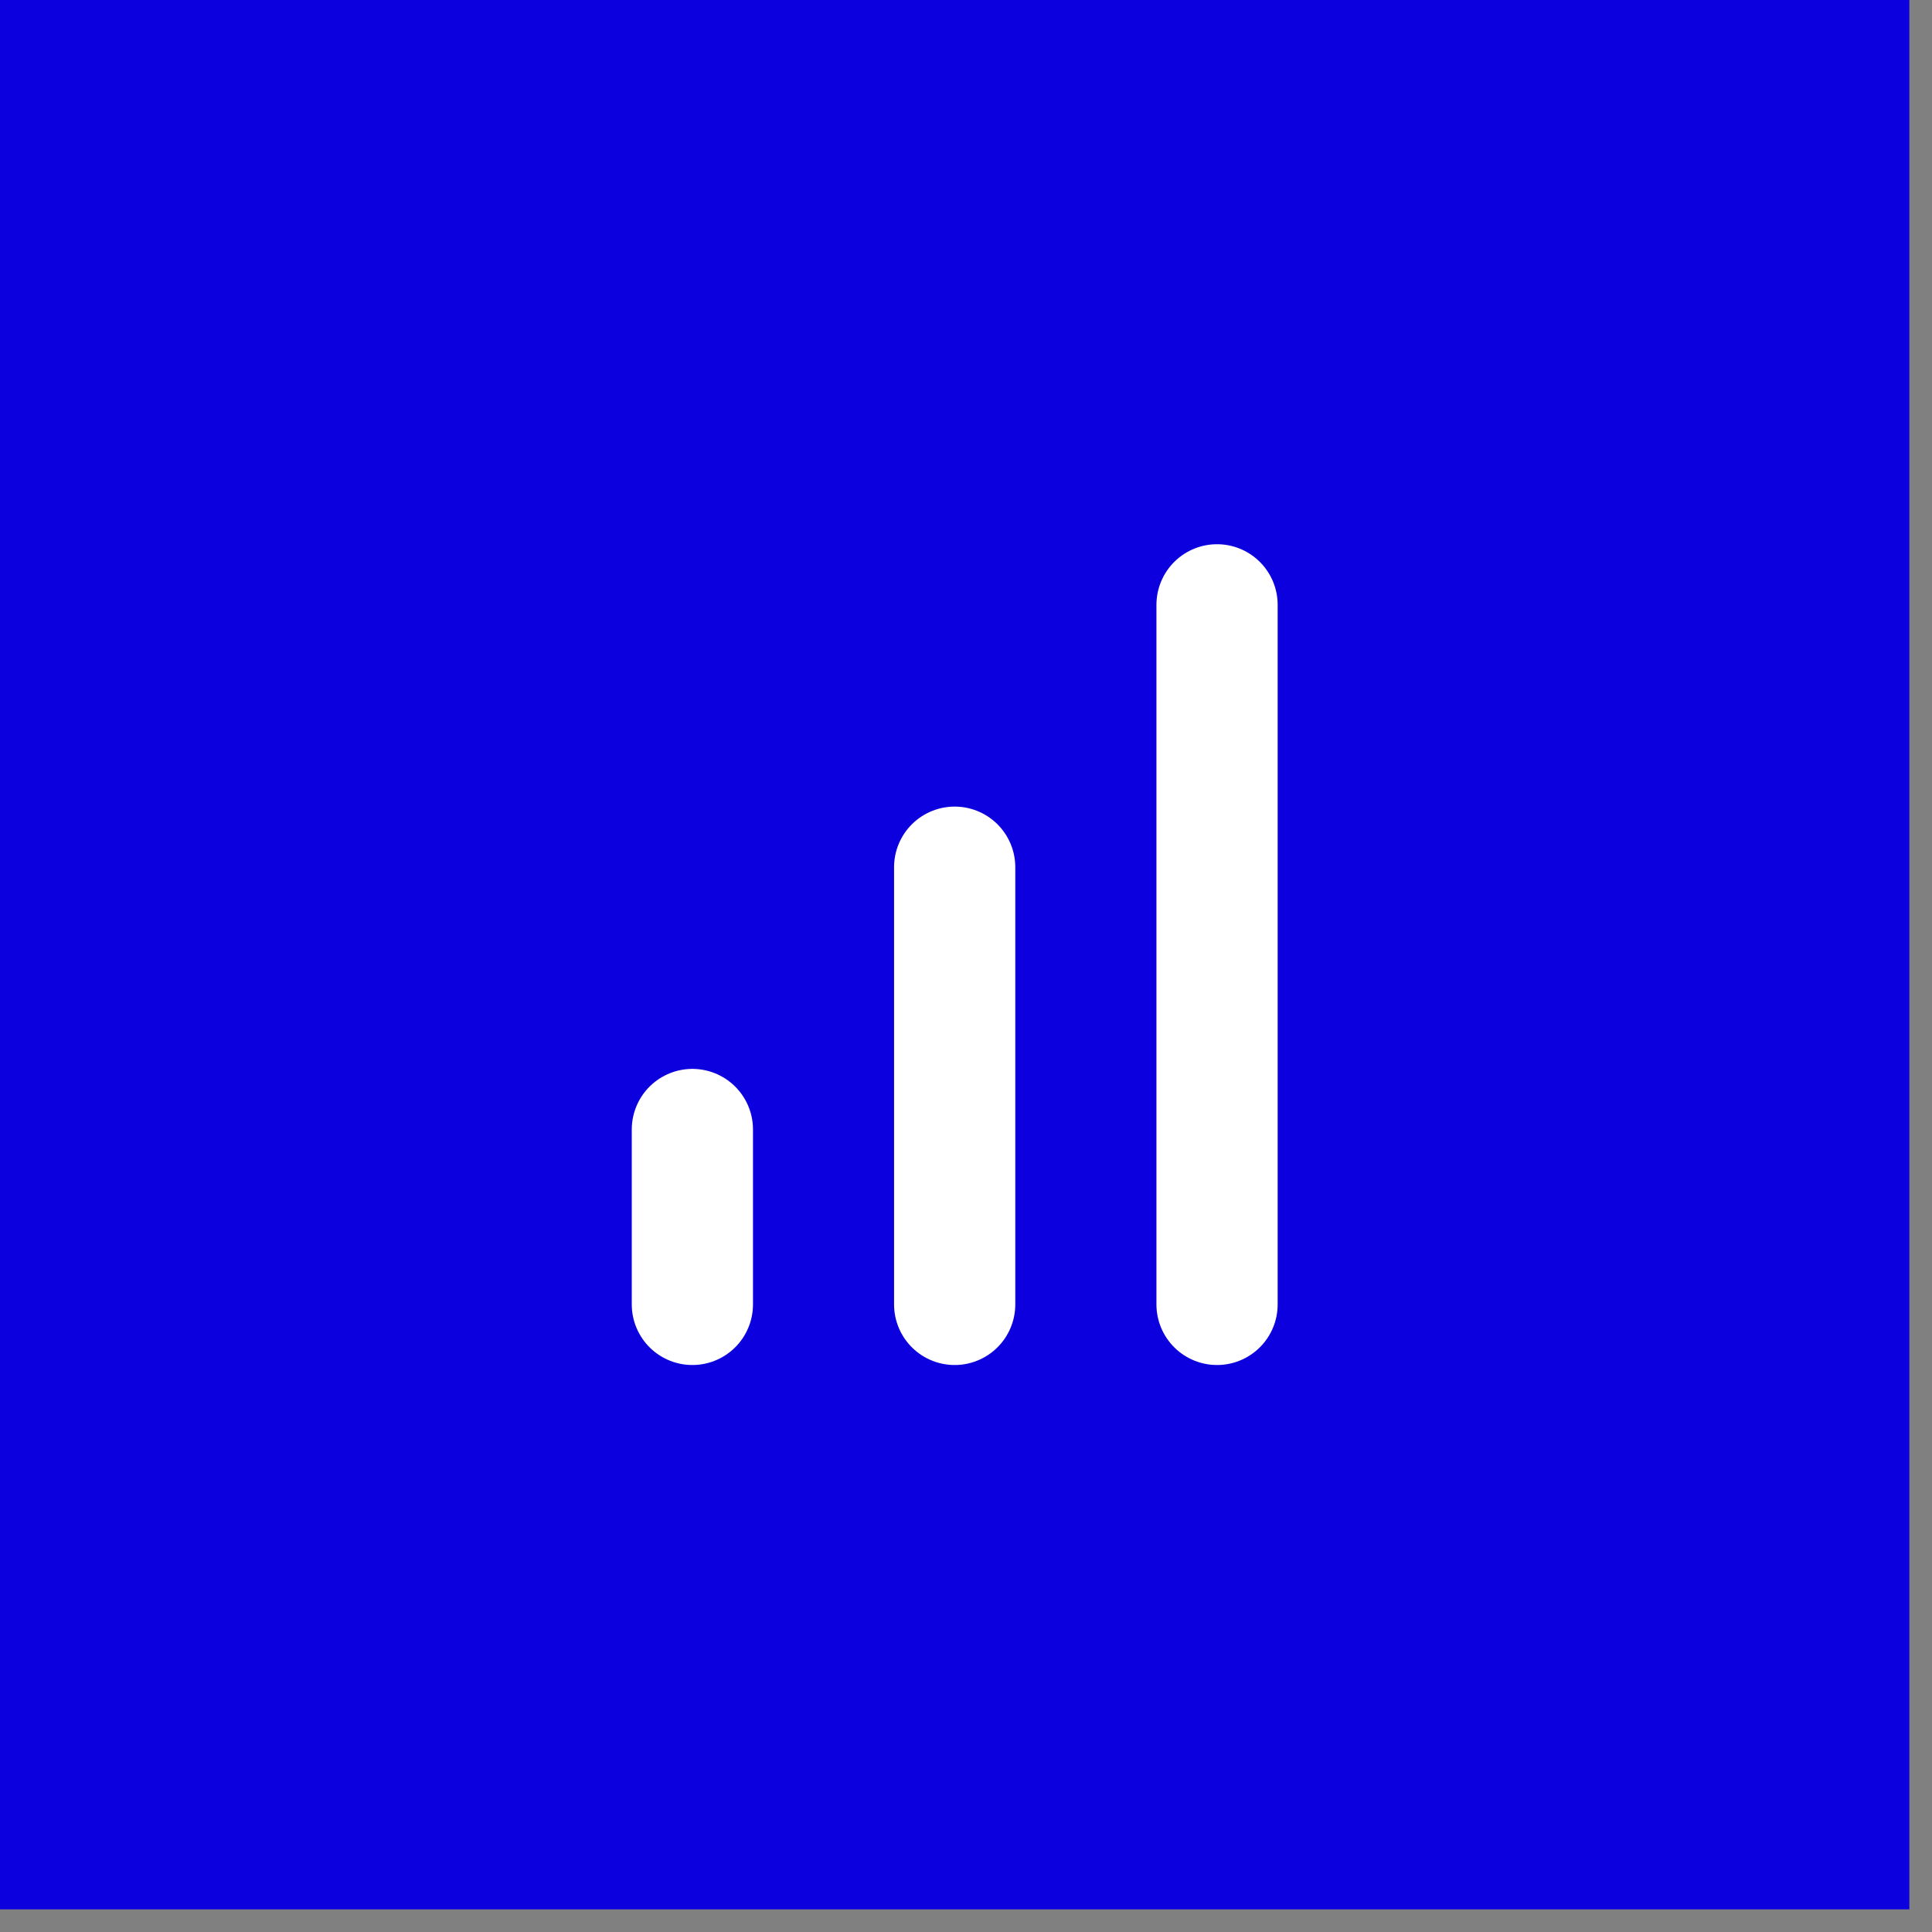 <?xml version="1.0" encoding="UTF-8"?> <svg xmlns="http://www.w3.org/2000/svg" width="51" height="51" viewBox="0 0 51 51" fill="none"><rect x="0" y="0" width="51" height="51" fill="#808080" stroke="none"/><rect width="50.402" height="50.402" fill="#0C00DE"></rect><path d="M25.201 34.433V22.892M32.127 34.433V15.966M18.277 34.433V29.816" stroke="white" stroke-width="3.2" stroke-linecap="round" stroke-linejoin="round"></path></svg> 